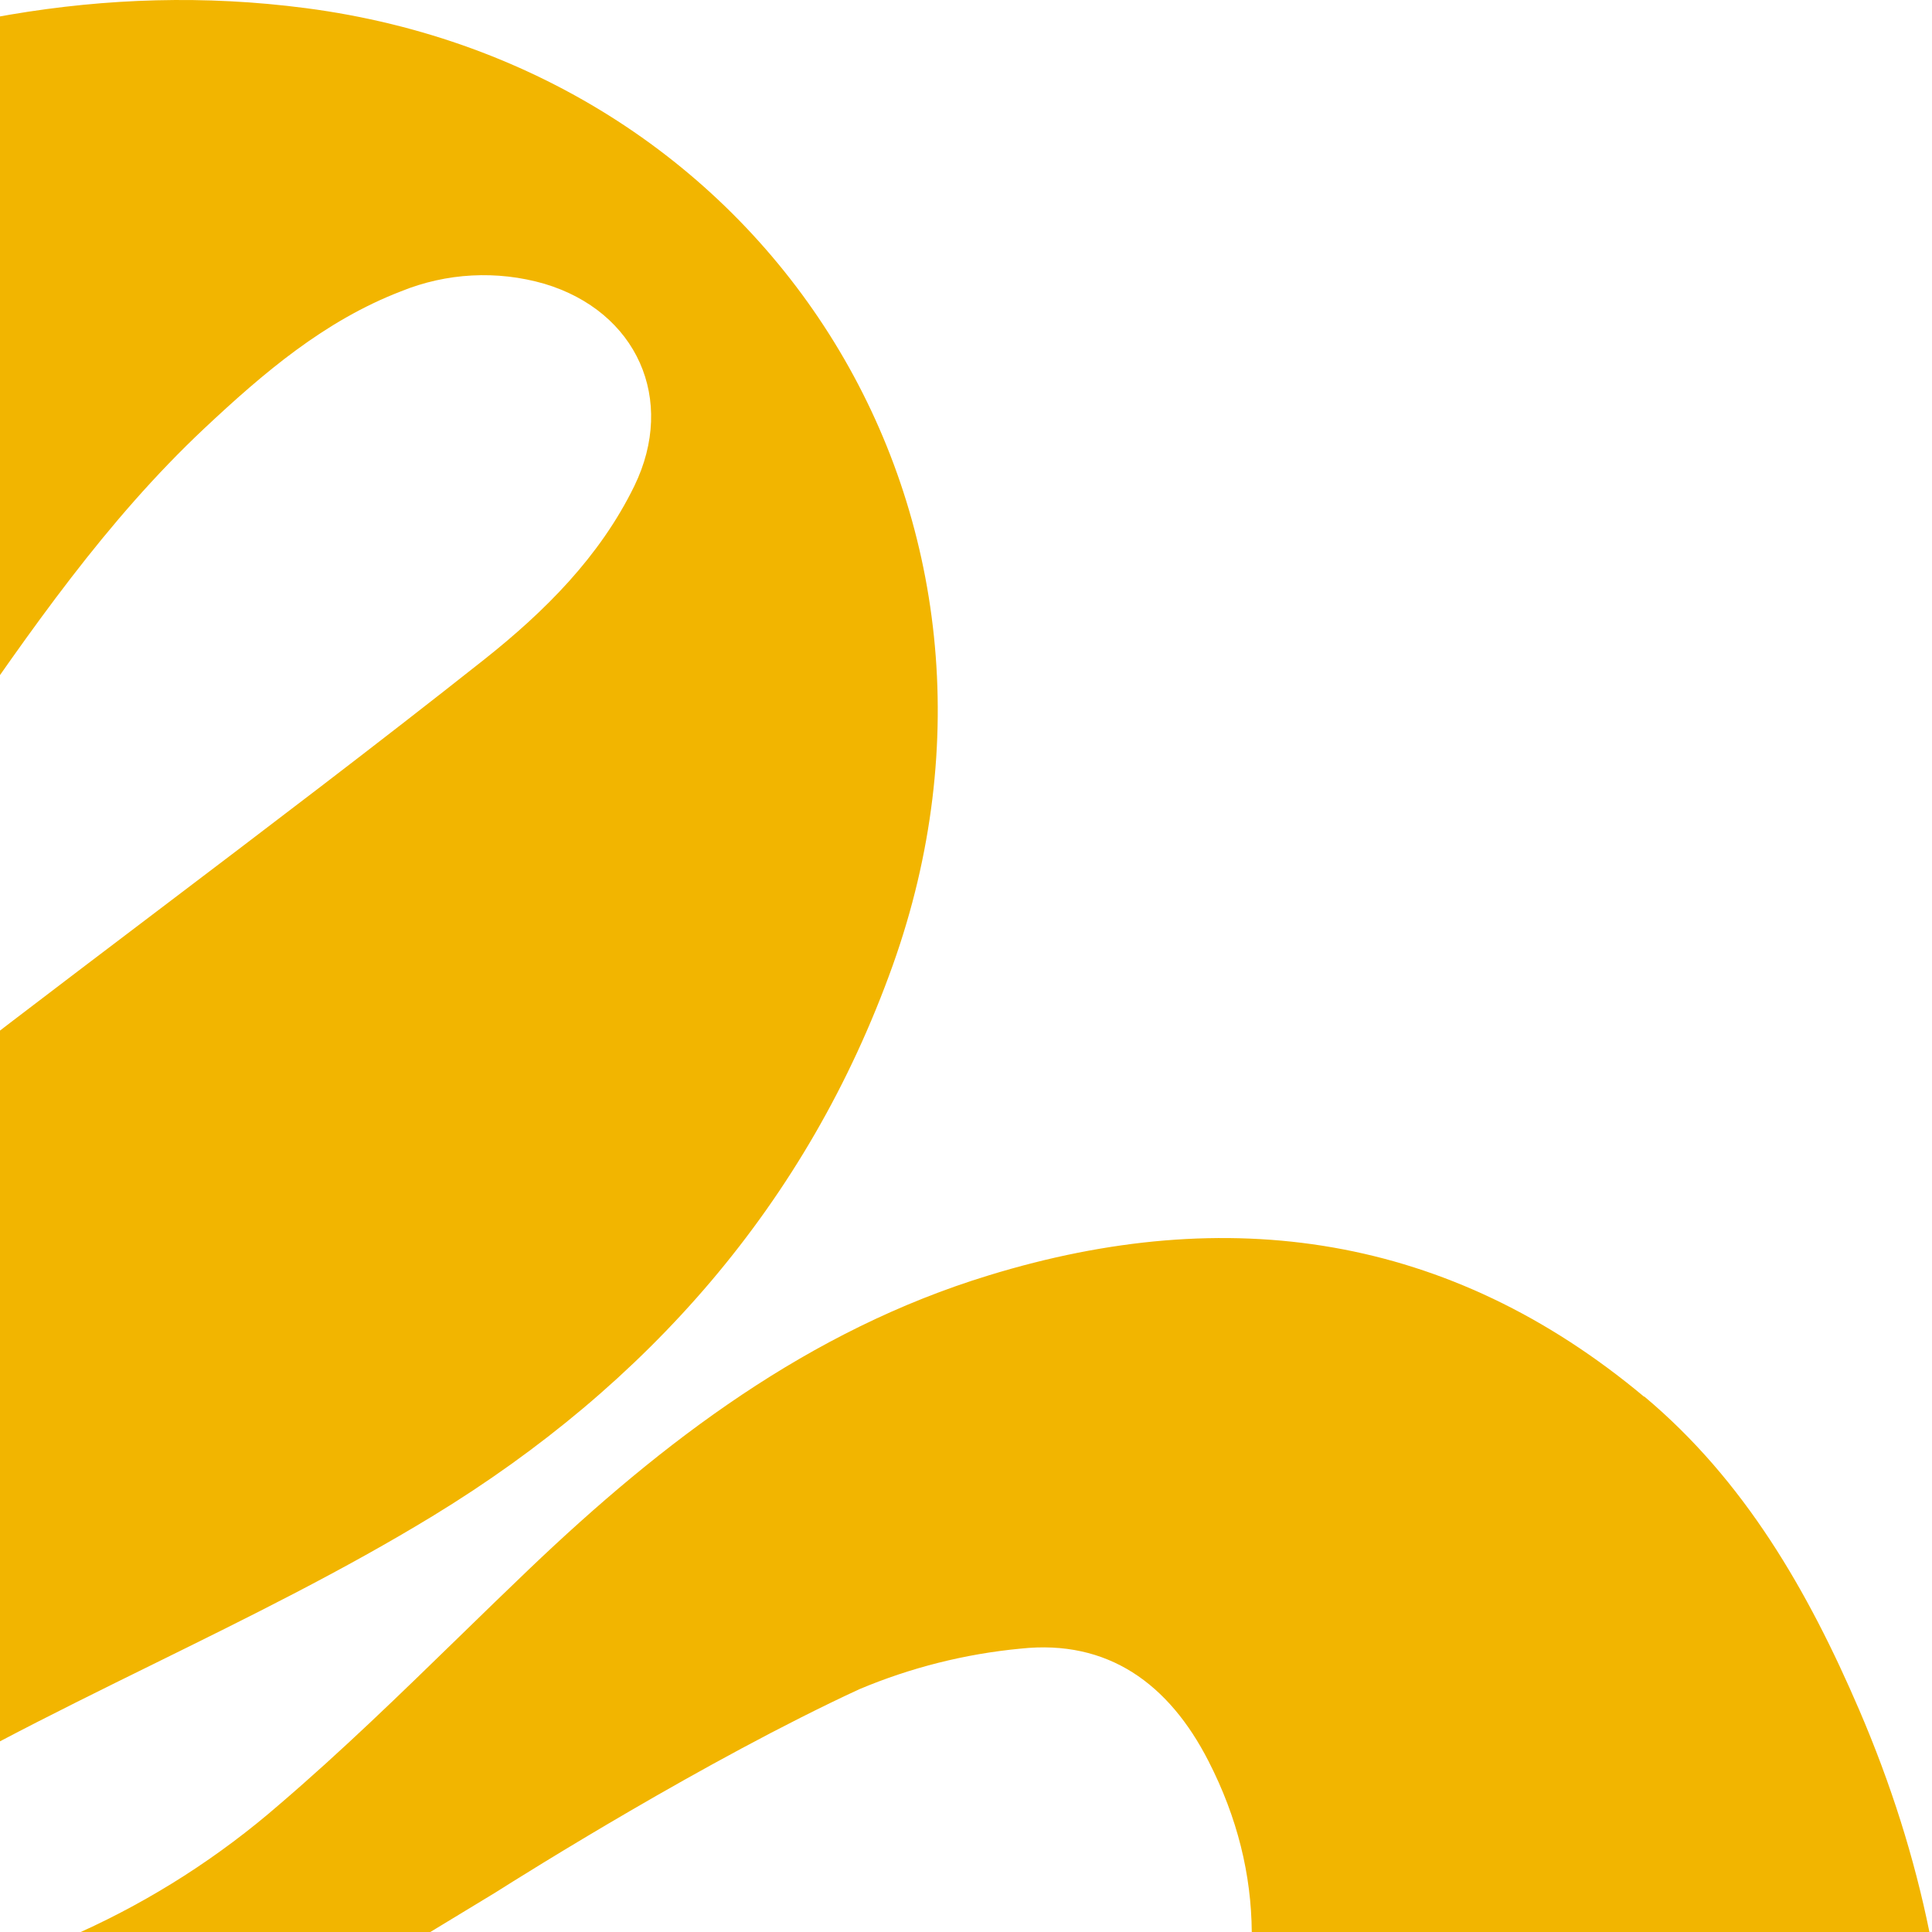 <?xml version="1.0" encoding="UTF-8"?> <svg xmlns="http://www.w3.org/2000/svg" width="638" height="638" viewBox="0 0 638 638" fill="none"> <path fill-rule="evenodd" clip-rule="evenodd" d="M326.614 421.128C405.375 396.975 478.566 407.434 542.95 461.257L542.925 461.107C576.071 488.846 597.072 525.389 613.933 564.59C624.424 588.992 632.153 613.467 637.146 638H413.369C413.215 619.118 408.679 600.282 399.052 581.519C386.03 556.087 365.932 541.29 337.001 544.425C318.667 546.168 300.704 550.692 283.733 557.843C232.973 581.319 173.106 618.94 163.646 624.934C156.456 629.272 149.282 633.634 142.11 638H26.678C50.374 627.248 72.45 613.097 92.186 595.941C112.842 578.272 132.354 559.278 151.854 540.296C159.453 532.9 167.05 525.505 174.712 518.19C219.023 475.879 267.173 439.261 326.614 421.128ZM-66.222 638C-66.541 637.198 -66.815 636.378 -67.042 635.543C-70.756 621.874 -63.279 612.469 -53.142 605.923C-36.004 594.887 -18.29 584.629 -0.224 575.149C16.574 566.311 33.646 557.904 50.721 549.495C82.106 534.038 113.501 518.577 143.222 500.433C213.628 457.42 266.646 397.602 294.823 318.748C347.289 171.625 255.606 22.896 100.943 2.681C34.301 -6.022 -28.753 7.12 -90.302 32.602C-153.582 58.661 -202.459 103.23 -249.506 150.983C-281.948 183.99 -315.947 215.215 -355.516 239.844C-383.838 257.244 -416.465 266.374 -449.708 266.204C-461.469 265.976 -473.227 266.815 -484.836 268.712C-507.293 272.876 -516.777 287.899 -507.418 308.34C-499.234 326.593 -488.226 343.444 -474.8 358.276C-426.524 409.867 -368.965 447.663 -300.039 465.997C-262.929 475.879 -226.396 475.804 -192.624 453.457C-162.188 433.392 -134.387 409.992 -112.332 381.074C-80.993 339.816 -51.335 297.204 -21.878 254.542C-19.658 251.33 -17.443 248.114 -15.229 244.898C9.915 208.392 35.037 171.917 67.597 141.352C86.943 123.219 107.091 105.963 132.408 96.207C147.454 90.089 164.121 89.206 179.73 93.699C210.316 102.828 223.389 131.897 209.463 160.514C198.046 183.889 179.805 201.998 159.883 217.798C124.175 246.065 87.864 273.59 51.55 301.118C44.075 306.783 36.601 312.449 29.132 318.121C27.331 319.491 25.529 320.861 23.727 322.23C-30.554 363.478 -84.719 404.637 -128.165 457.896C-152.829 488.119 -172.45 520.999 -178.347 560.502C-182.185 586.779 -177.688 614.072 -166.918 638H-66.222Z" fill="#F2B500"></path> </svg> 